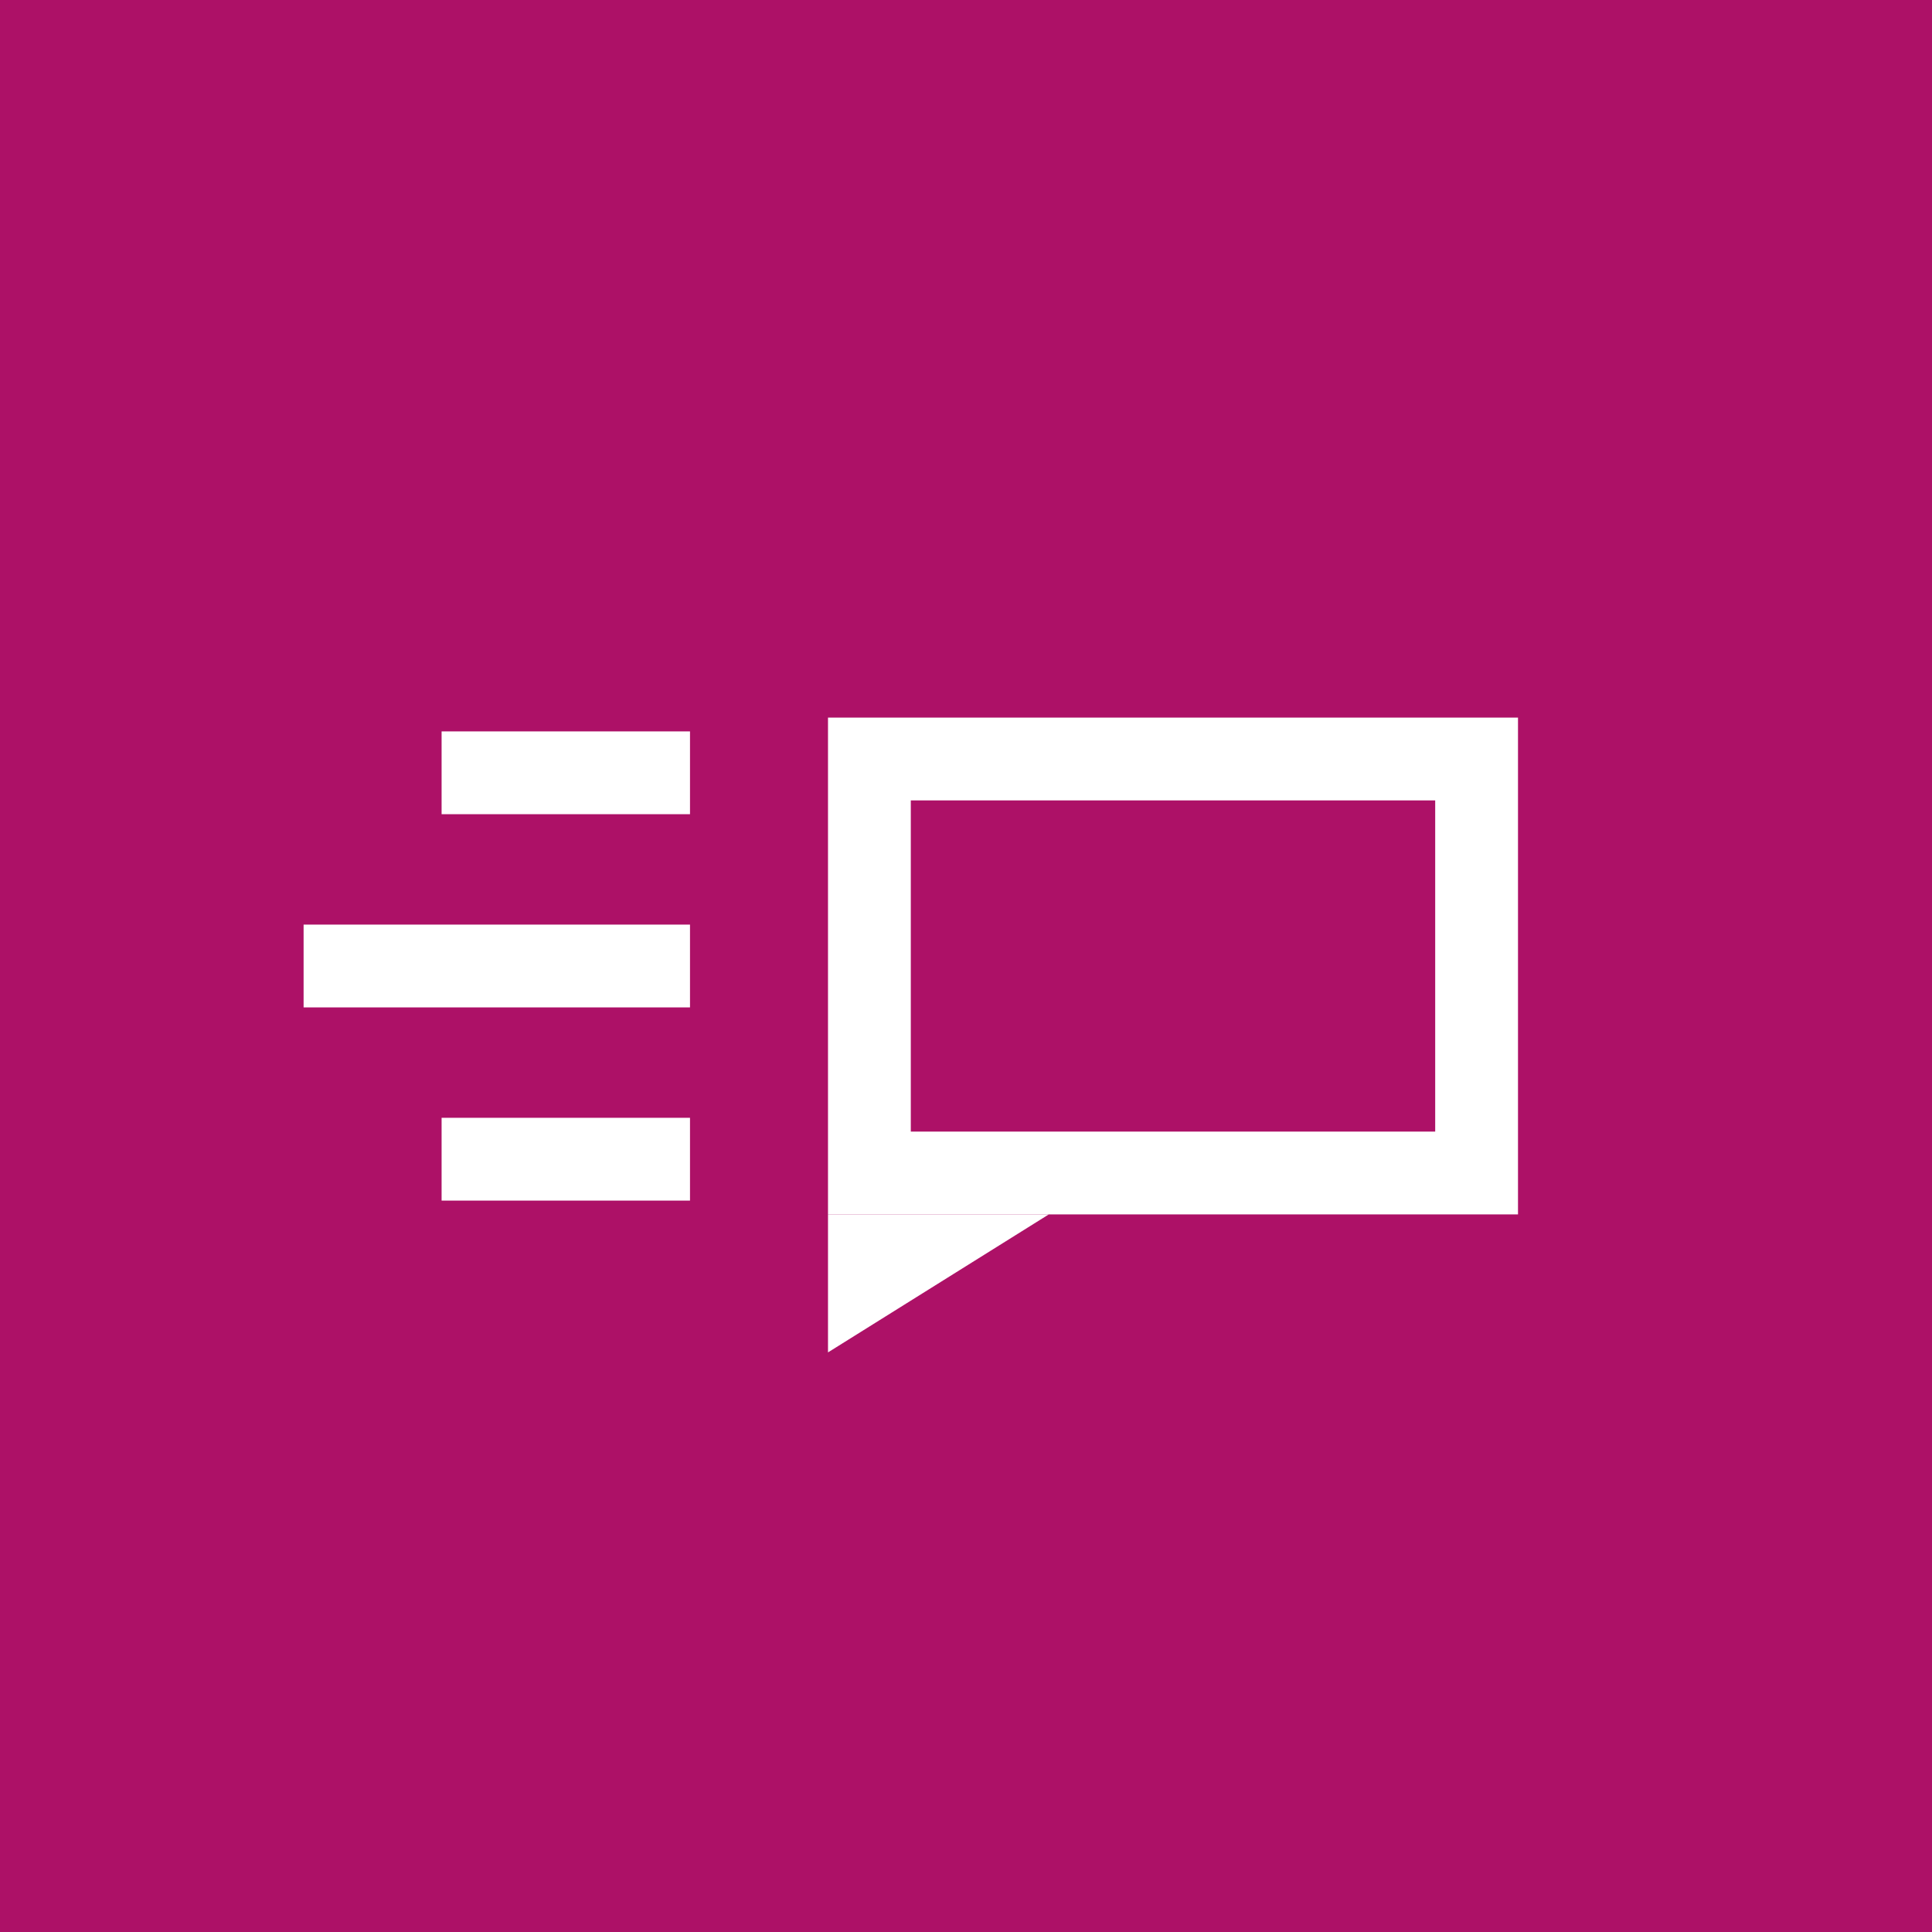 <svg width="70" height="70" viewBox="0 0 70 70" fill="none" xmlns="http://www.w3.org/2000/svg">
<rect width="70" height="70" fill="#AD1167"/>
<path fill-rule="evenodd" clip-rule="evenodd" d="M16 26.5H25V29.5H16V26.5Z" fill="white"/>
<path fill-rule="evenodd" clip-rule="evenodd" d="M11 33.5H25V36.5H11V33.5Z" fill="white"/>
<path fill-rule="evenodd" clip-rule="evenodd" d="M16 40.5H25V43.5H16V40.5Z" fill="white"/>
<path fill-rule="evenodd" clip-rule="evenodd" d="M52 29H33V41H52V29ZM55 26V44H30V26H55Z" fill="white"/>
<path d="M30 44V49L38 44H30Z" fill="white"/>
</svg>
